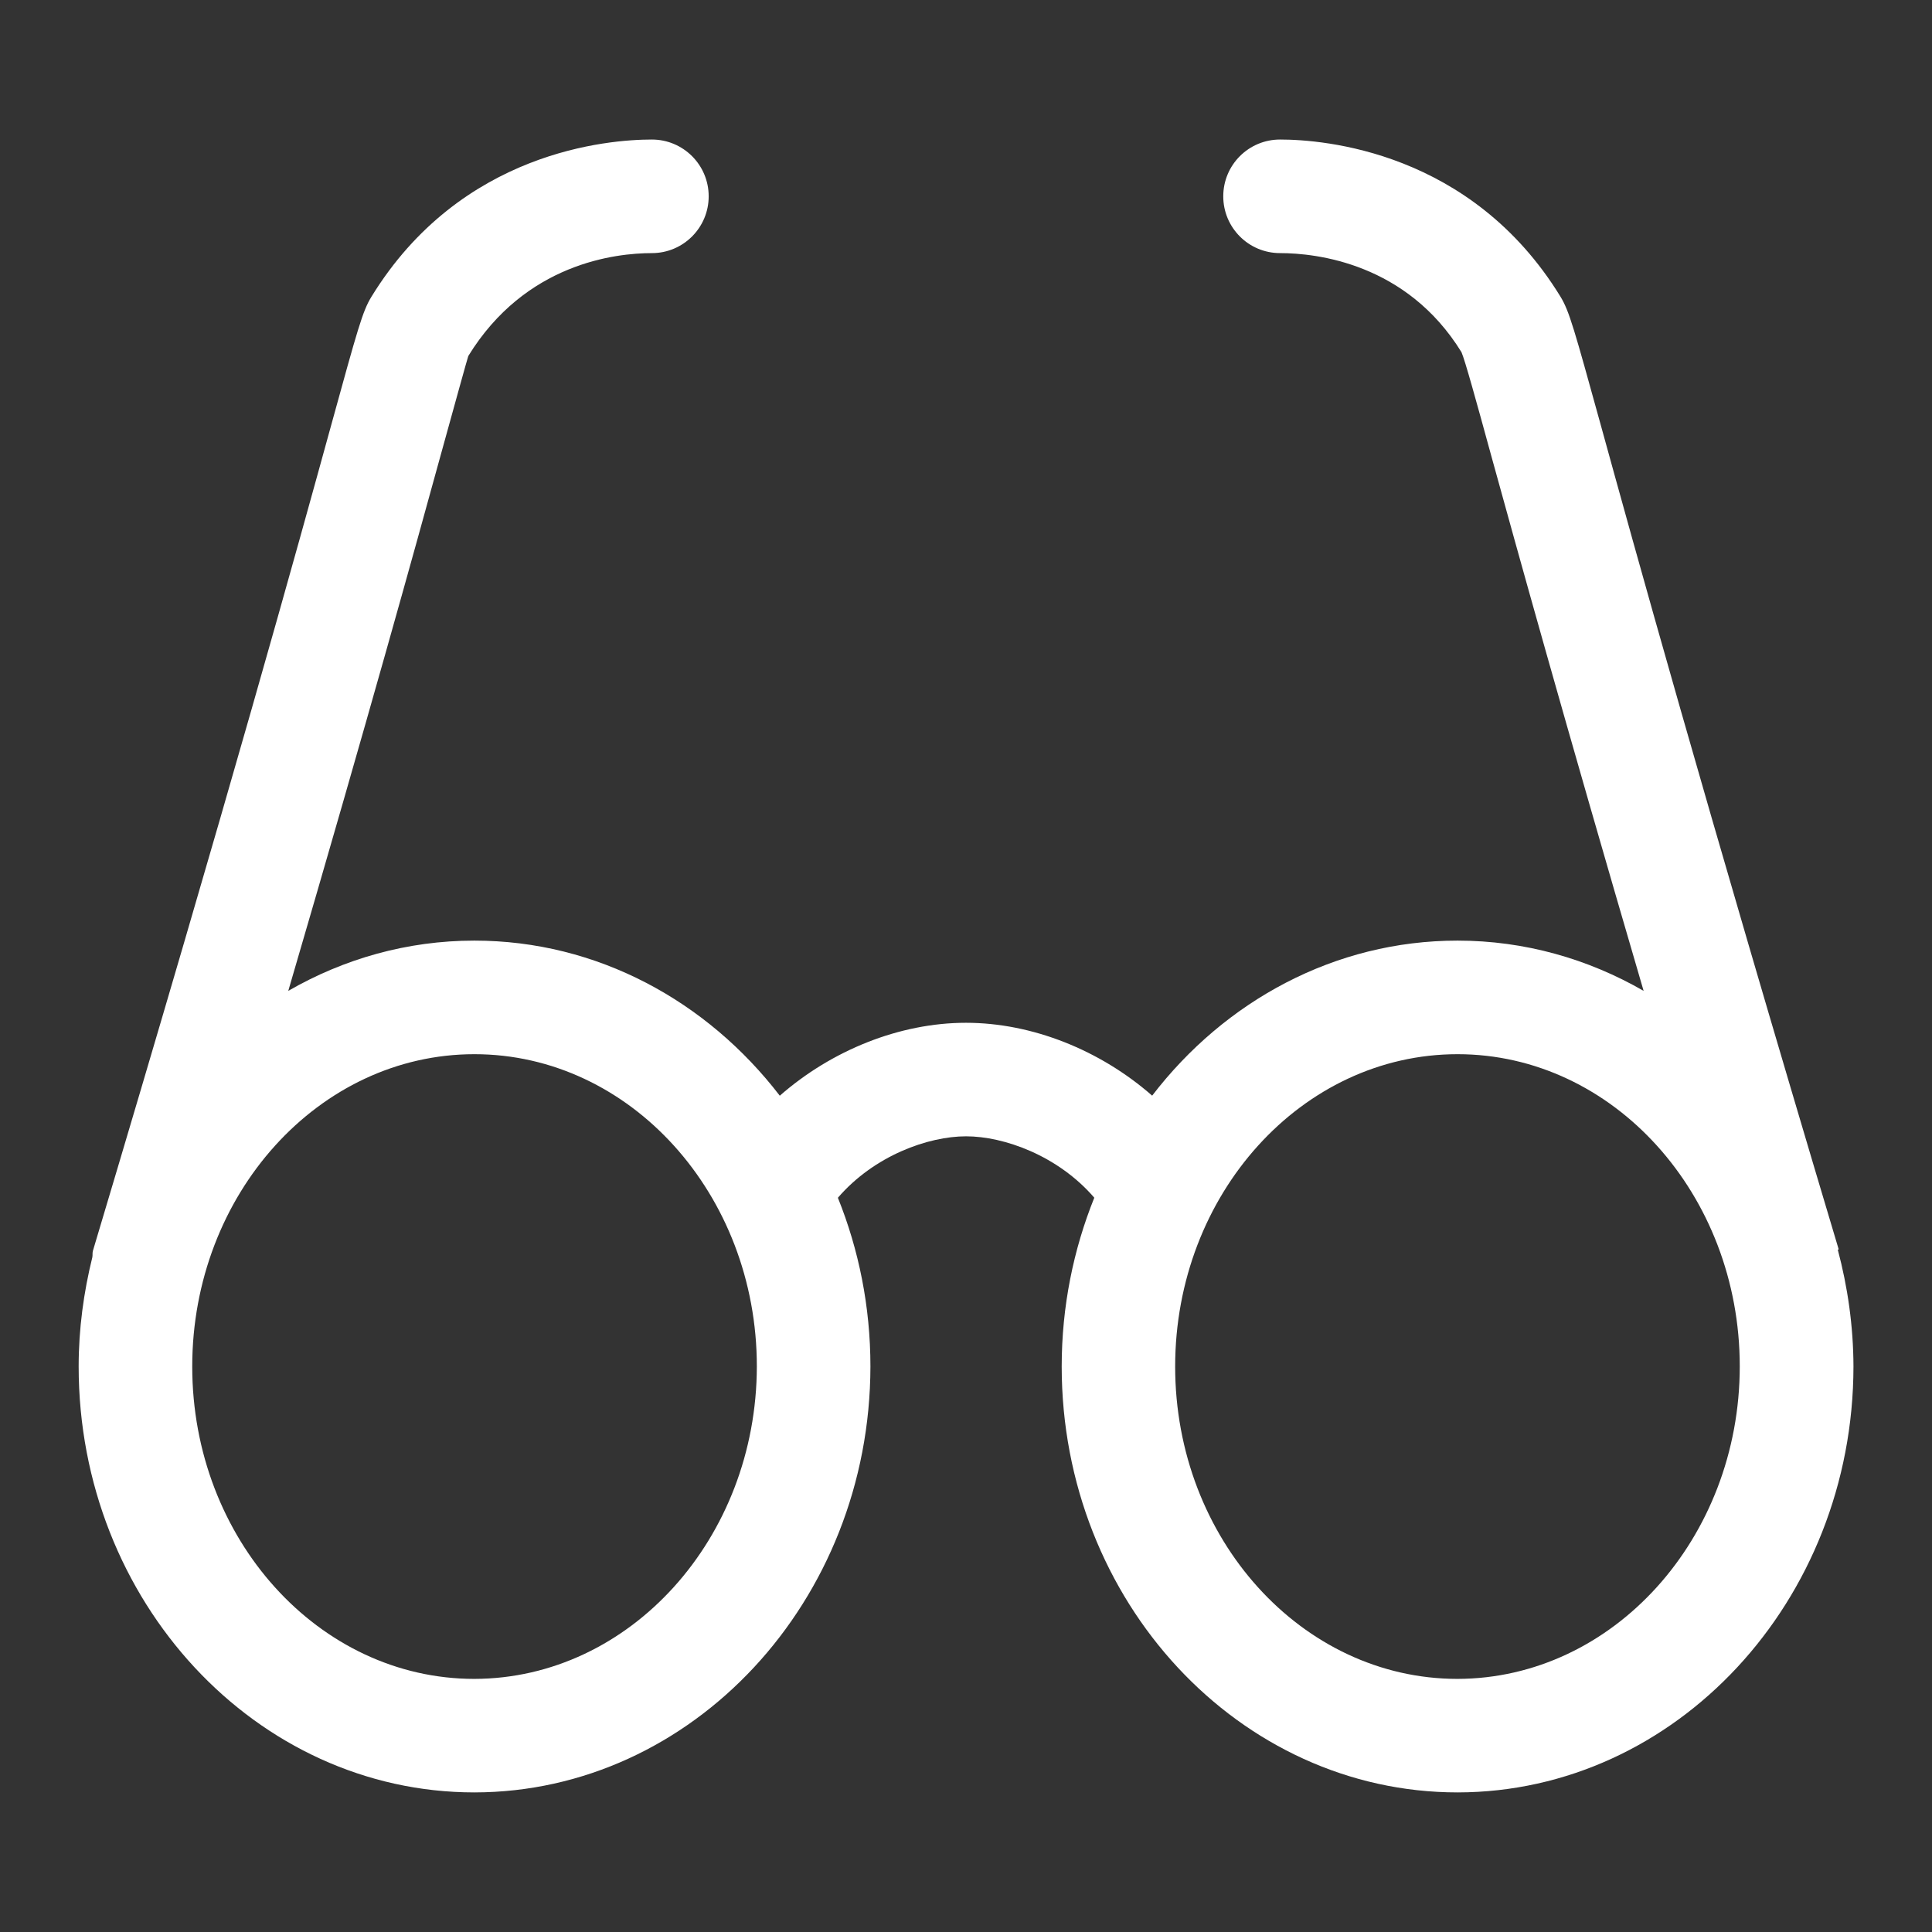<?xml version="1.0" encoding="utf-8"?>
<!-- Generator: Adobe Illustrator 16.0.0, SVG Export Plug-In . SVG Version: 6.00 Build 0)  -->
<!DOCTYPE svg PUBLIC "-//W3C//DTD SVG 1.1//EN" "http://www.w3.org/Graphics/SVG/1.1/DTD/svg11.dtd">
<svg version="1.1" id="Layer_1" xmlns="http://www.w3.org/2000/svg" xmlns:xlink="http://www.w3.org/1999/xlink" x="0px" y="0px"
	 width="34.02px" height="34.02px" viewBox="0 0 34.02 34.02" enable-background="new 0 0 34.02 34.02" xml:space="preserve">
<rect x="0" y="0" width="34.02" height="34.02" fill="#333333" stroke="none"/>
<path fill="#FFFFFF" d="M32.361,22.005L32.377,22c-2.414-8.077-3.611-12.417-4.186-14.503c-0.473-1.709-0.557-2.017-0.713-2.273
	c-1.574-2.567-4.178-2.767-4.938-2.767c-0.553,0-1,0.447-1,1c0,0.552,0.447,1,1,1c0.639,0,2.229,0.177,3.195,1.745
	c0.063,0.146,0.258,0.852,0.525,1.827c0.441,1.598,1.248,4.522,2.682,9.419c-0.977-0.563-2.094-0.885-3.277-0.885
	c-2.162,0-4.098,1.063-5.377,2.73c-0.914-0.801-2.113-1.283-3.279-1.283c-1.165,0-2.363,0.482-3.278,1.284
	c-1.28-1.667-3.216-2.731-5.378-2.731c-1.184,0-2.299,0.321-3.277,0.885c1.435-4.901,2.241-7.826,2.681-9.424
	C8.026,7.052,8.22,6.349,8.246,6.269c1.004-1.635,2.595-1.812,3.233-1.812c0.552,0,1-0.448,1-1c0-0.553-0.448-1-1-1
	c-0.76,0-3.362,0.199-4.939,2.769C6.384,5.48,6.3,5.787,5.83,7.493c-0.574,2.085-1.77,6.424-4.194,14.532
	c-0.011,0.038-0.003,0.075-0.01,0.113c-0.152,0.615-0.241,1.258-0.241,1.924c0,4.136,3.126,7.5,6.969,7.5c0,0,0.001,0,0.002,0
	c3.838-0.006,6.965-3.371,6.971-7.5c0-1.056-0.206-2.06-0.573-2.971c0.643-0.746,1.594-1.082,2.257-1.082
	c0.664,0,1.615,0.336,2.258,1.081c-0.367,0.912-0.574,1.916-0.574,2.972c0,4.136,3.127,7.5,6.973,7.5c0,0,0,0,0.002,0
	c3.838-0.006,6.963-3.371,6.967-7.5C32.635,23.348,32.535,22.66,32.361,22.005z M8.352,29.563c-2.739,0-4.967-2.468-4.967-5.5
	c0-3.033,2.229-5.5,4.969-5.5c2.742,0,4.973,2.467,4.973,5.498C13.322,27.09,11.091,29.558,8.352,29.563z M25.664,29.563
	c-2.74,0-4.971-2.468-4.971-5.5c0-3.033,2.23-5.5,4.973-5.5c2.74,0,4.969,2.467,4.969,5.498
	C30.633,27.09,28.402,29.558,25.664,29.563z"/>
</svg>
